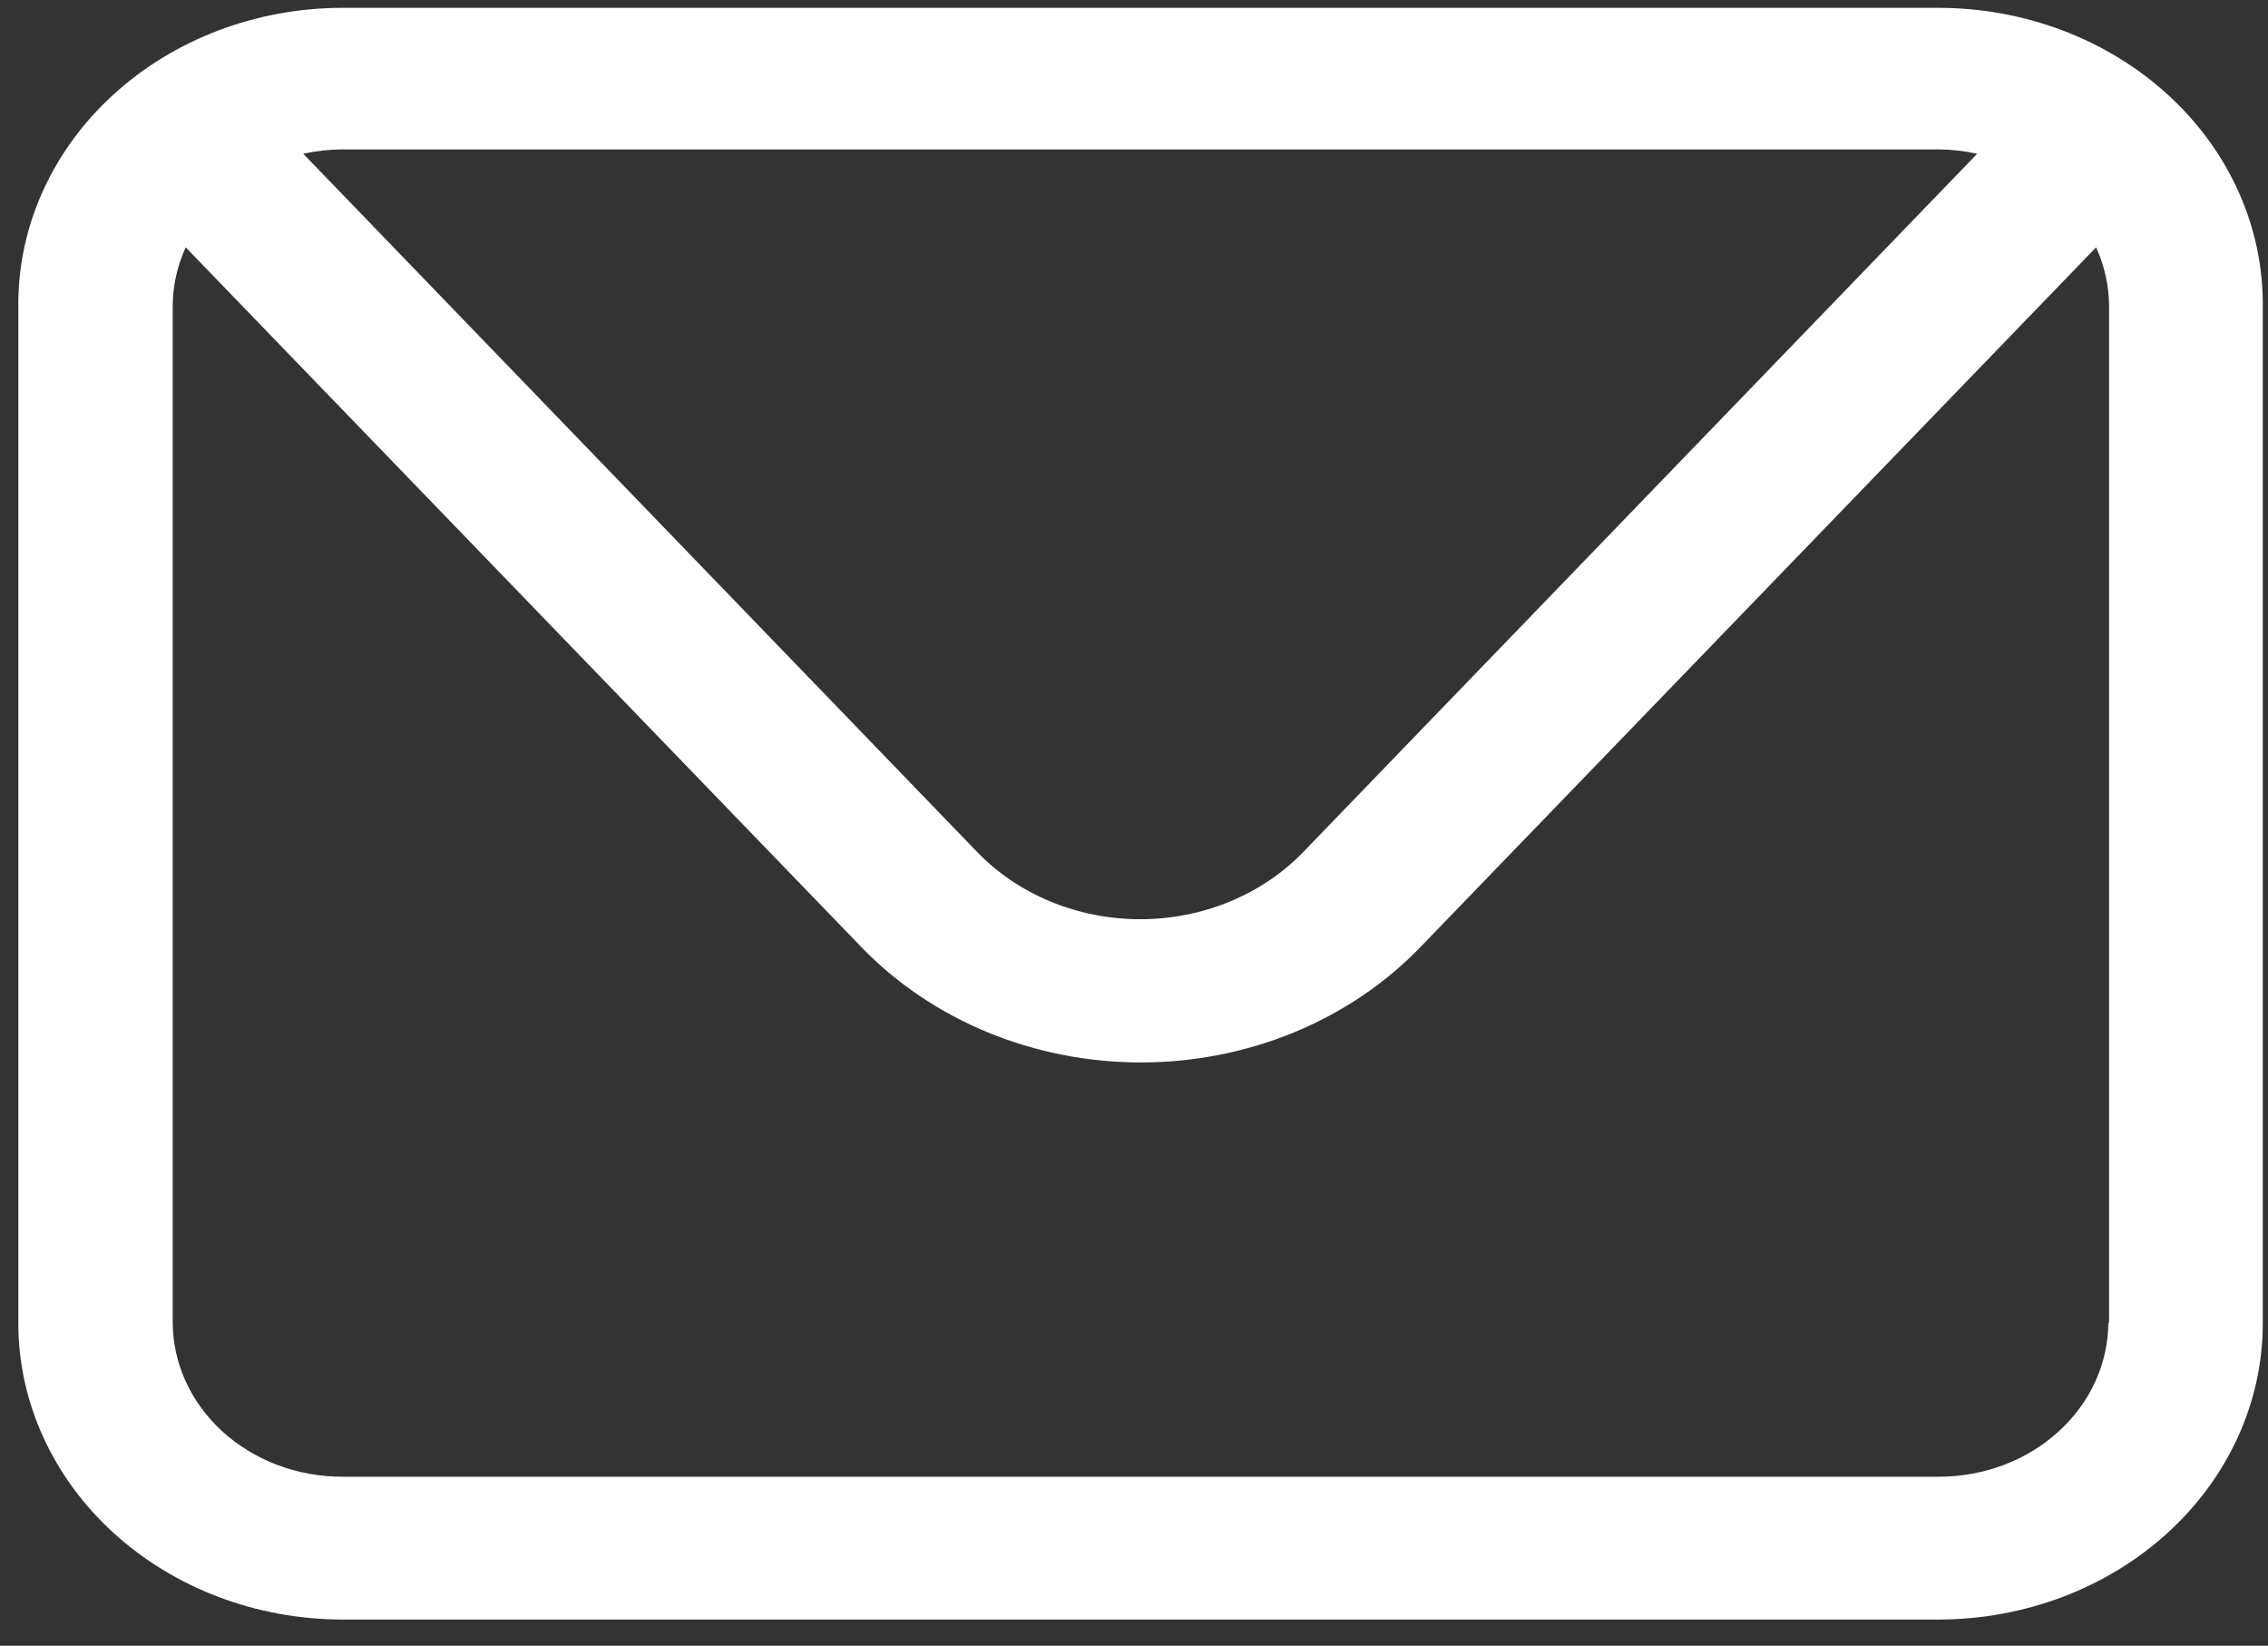 <?xml version="1.0" encoding="UTF-8"?> <svg xmlns="http://www.w3.org/2000/svg" width="51" height="37" viewBox="0 0 51 37" fill="none"><rect x="0" y="0" width="51" height="37" fill="#333333" stroke="none"/><path d="M43.6 0.176H7.695C5.764 0.179 3.914 0.881 2.55 2.127C1.185 3.372 0.416 5.061 0.412 6.823V29.764C0.416 31.526 1.185 33.214 2.55 34.46C3.914 35.706 5.764 36.407 7.695 36.411H43.6C45.53 36.407 47.38 35.706 48.745 34.46C50.11 33.214 50.879 31.526 50.883 29.764V6.879C50.889 6.002 50.705 5.132 50.342 4.32C49.979 3.508 49.444 2.769 48.767 2.147C48.09 1.524 47.285 1.029 46.399 0.691C45.512 0.353 44.561 0.178 43.6 0.176ZM43.6 3.359C43.89 3.362 44.179 3.395 44.46 3.457L29.312 19.149C28.853 19.626 28.288 20.008 27.655 20.269C27.022 20.531 26.335 20.666 25.64 20.666C24.945 20.666 24.257 20.531 23.624 20.269C22.991 20.008 22.426 19.626 21.968 19.149L6.819 3.457C7.101 3.395 7.389 3.362 7.679 3.359H43.585H43.6ZM47.41 29.722C47.41 30.645 47.009 31.529 46.294 32.181C45.58 32.833 44.611 33.2 43.6 33.2H7.695C6.684 33.2 5.715 32.833 5 32.181C4.286 31.529 3.884 30.645 3.884 29.722V6.879C3.886 6.426 3.985 5.978 4.176 5.561L19.371 21.294C20.157 22.109 21.124 22.761 22.207 23.208C23.291 23.655 24.466 23.886 25.655 23.886C26.844 23.886 28.019 23.655 29.103 23.208C30.186 22.761 31.153 22.109 31.939 21.294L47.134 5.561C47.325 5.978 47.424 6.426 47.426 6.879V29.764L47.41 29.722Z" fill="white"></path></svg> 